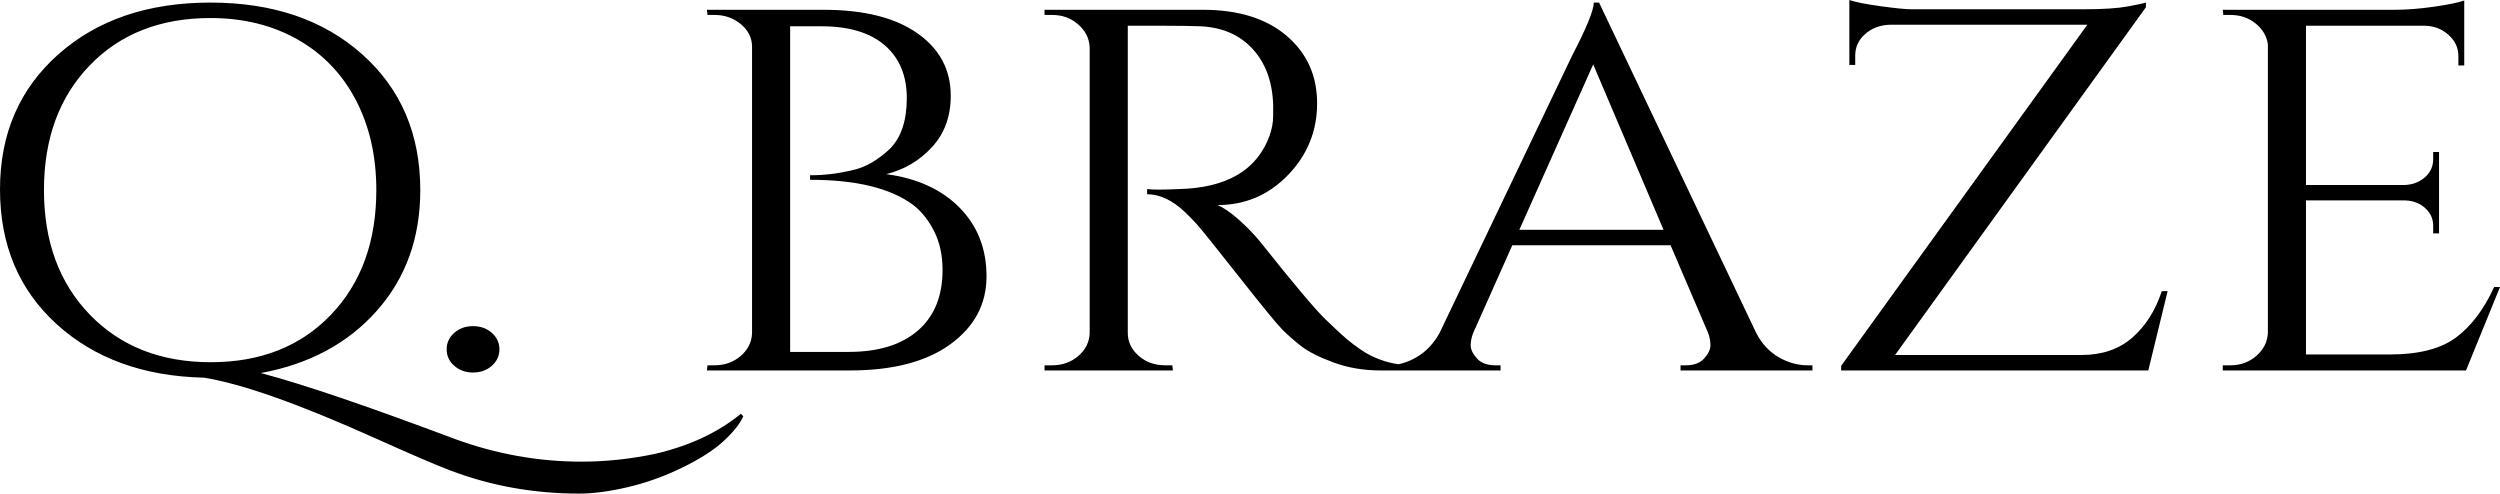 <svg preserveAspectRatio="none" xmlns:xlink="http://www.w3.org/1999/xlink" xmlns="http://www.w3.org/2000/svg" height="987.189" width="5000" viewBox="50 209.852 275 54.295"><defs></defs><style>.aD6z1nYkhcolor {fill:#000000;fill-opacity:1;}.aD6z1nYkhstrokeColor-str {stroke:#3F3F3F;stroke-opacity:1;}</style><g transform="rotate(0 50 209.852)" opacity="1">
<svg viewBox="2.4 -28.76 170.6 38.32" preserveAspectRatio="none" version="1.1" y="209.852" x="50" height="54.295" width="275">
  <g class="aD6z1nYkhcolor" transform="matrix(1 0 0 1 0 0)"><path d="M51.80 5.46Q50.80 6.52 48.96 7.54Q47.12 8.56 45.24 9.06Q43.36 9.56 41.92 9.56L41.92 9.56Q37.28 9.56 33.12 7.76L33.12 7.76Q31.64 7.12 28.12 5.32L28.12 5.32Q20.24 1.28 16.32 0.56L16.32 0.56Q10.12 0.40 6.26-3.60Q2.40-7.60 2.40-14.06Q2.40-20.52 6.38-24.54Q10.36-28.56 16.76-28.56Q23.16-28.56 27.12-24.54Q31.08-20.52 31.08-14L31.08-14Q31.08-8.44 28.12-4.64Q25.16-0.84 20.20 0.20L20.20 0.20Q24.56 1.52 33.44 5.32L33.44 5.32Q37.68 7.08 42.08 7.08L42.08 7.08Q44.56 7.08 47.08 6.48L47.08 6.48Q50.60 5.56 52.96 3.36L52.96 3.36L53.12 3.56Q52.80 4.40 51.80 5.46ZM16.76-27.36Q11.64-27.36 8.52-23.68Q5.40-20 5.40-14Q5.40-8 8.54-4.32Q11.68-0.64 16.78-0.64Q21.88-0.64 24.98-4.32Q28.08-8 28.08-14L28.08-14Q28.08-17.96 26.68-21Q25.28-24.04 22.70-25.70Q20.12-27.36 16.76-27.36L16.76-27.36Z M35.96-0.36Q35.44 0.16 34.68 0.16Q33.92 0.16 33.40-0.36Q32.88-0.88 32.88-1.64Q32.88-2.40 33.40-2.92Q33.92-3.44 34.68-3.44Q35.44-3.44 35.96-2.92Q36.48-2.40 36.48-1.64Q36.48-0.88 35.96-0.36Z M60.40 0L60.40 0L50.64 0L50.68-0.40L51.16-0.40Q52.20-0.40 52.94-1.12Q53.68-1.84 53.72-2.88L53.72-2.88L53.72-25.12Q53.72-26.16 52.96-26.88Q52.20-27.60 51.16-27.60L51.16-27.60L50.68-27.60L50.64-28L58.60-28Q62.72-28 65.00-26.18Q67.28-24.36 67.28-21.32L67.28-21.32Q67.28-18.92 66.00-17.34Q64.72-15.76 62.88-15.24L62.88-15.24Q66.04-14.76 67.88-12.64Q69.72-10.52 69.72-7.30Q69.72-4.08 67.26-2.04Q64.80 0 60.40 0ZM56.32-26.72L56.32-1.44L60.24-1.44Q60.28-1.44 60.32-1.44L60.32-1.44Q63.36-1.44 65.04-3.10Q66.72-4.76 66.72-7.80L66.72-7.80Q66.72-9.52 66.14-10.82Q65.56-12.12 64.68-12.88L64.68-12.88Q62.36-14.80 57.72-14.80L57.72-14.80Q57.72-14.80 57.68-14.80L57.68-14.80L57.68-15.16Q57.72-15.16 58.06-15.16Q58.40-15.16 59.04-15.24Q59.68-15.32 60.48-15.52Q61.28-15.72 61.92-16.16Q62.56-16.60 63.12-17.20L63.12-17.20Q64.28-18.52 64.28-21.14Q64.28-23.76 62.78-25.24Q61.28-26.72 58.44-26.72L58.44-26.72L56.32-26.72Z M81.92-26.76L81.92-26.76L79.36-26.76L79.36-2.92Q79.36-1.88 80.10-1.14Q80.84-0.40 81.92-0.40L81.92-0.40L82.40-0.40L82.44 0L73.68 0L73.68-0.40L74.20-0.40Q75.24-0.40 75.98-1.12Q76.72-1.84 76.76-2.88L76.76-2.88L76.76-25.08Q76.72-26.12 75.98-26.86Q75.24-27.60 74.20-27.60L74.20-27.60L73.68-27.60L73.68-28L84.48-28Q88.12-28 90.20-25.98Q92.28-23.96 92.28-20.74Q92.28-17.52 90.30-15.18Q88.32-12.84 85.48-12.84L85.48-12.84Q86.08-12.56 86.90-11.74Q87.72-10.92 88.36-10.04L88.36-10.04Q91.80-5.12 92.84-3.98Q93.88-2.84 94.32-2.42Q94.76-2 95.28-1.60Q95.80-1.20 96.32-0.96L96.32-0.96Q97.48-0.40 98.80-0.40L98.80-0.40L98.80 0L96.60 0Q94.88 0 93.40-0.62Q91.92-1.24 91.18-1.90Q90.44-2.56 89.90-3.18Q89.36-3.80 86.92-7.32Q84.48-10.84 84.08-11.34Q83.68-11.84 83.24-12.32L83.24-12.32Q81.96-13.68 80.68-13.68L80.68-13.68L80.68-14.08Q81-14.04 81.52-14.04Q82.04-14.04 82.80-14.08L82.80-14.08Q87.76-14.20 89.04-18.24L89.04-18.24Q89.28-19.04 89.28-19.74Q89.28-20.44 89.28-20.64L89.28-20.64Q89.20-23.32 87.88-24.96Q86.56-26.60 84.32-26.72L84.32-26.72Q83.36-26.76 81.92-26.76Z M125.76-0.40L125.76-0.40L126.08-0.40L126.08 0L117.08 0L117.08-0.40L117.44-0.40Q118.28-0.40 118.70-0.94Q119.12-1.48 119.12-1.96Q119.12-2.44 118.96-2.92L118.96-2.92L116.40-9.72L105.60-9.72L102.92-2.88Q102.76-2.40 102.76-1.94Q102.76-1.48 103.18-0.94Q103.60-0.40 104.44-0.40L104.44-0.40L104.80-0.40L104.80 0L96.76 0L96.76-0.40L97.12-0.40Q98.12-0.40 99.08-1.04Q100.04-1.68 100.64-2.92L100.64-2.92L109.68-24.44Q111.16-27.68 111.16-28.56L111.16-28.56L111.52-28.56L122.24-2.92Q122.80-1.68 123.76-1.04Q124.72-0.40 125.76-0.40ZM111.12-23.76L106.08-10.92L115.92-10.92L111.12-23.76Z M150.32-6.16L149 0L128.04 0L128.04-0.36L144.84-26.84L131.36-26.84Q130.36-26.80 129.68-26.12Q129-25.44 129-24.44L129-24.44L129-23.72L128.60-23.72L128.60-28.76Q129.20-28.52 130.72-28.28Q132.24-28.04 132.86-28.04Q133.48-28.04 133.48-28.04L133.48-28.04L144.60-28.04Q146.56-28.04 147.60-28.26Q148.64-28.48 148.84-28.56L148.84-28.56L148.84-28.20L131.72-1.20L144.44-1.20Q146.56-1.20 147.92-2.56Q149.28-3.92 149.92-6.16L149.92-6.16L150.32-6.16Z M154.08-0.40L154.60-0.40Q155.64-0.40 156.38-1.14Q157.12-1.88 157.16-2.92L157.16-2.92L157.16-25.32Q157.04-26.28 156.32-26.94Q155.60-27.60 154.60-27.60L154.60-27.60L154.12-27.60L154.08-28L165.80-28Q167.04-28 168.50-28.24Q169.96-28.48 170.56-28.72L170.56-28.72L170.56-23.68L170.16-23.68L170.16-24.40Q170.16-25.36 169.50-26.04Q168.84-26.72 167.92-26.76L167.92-26.76L159.76-26.76L159.76-14.40L166.52-14.40Q167.32-14.44 167.88-15Q168.44-15.56 168.44-16.40L168.44-16.40L168.44-16.96L168.84-16.96L168.84-10.64L168.44-10.64L168.44-11.24Q168.44-12.04 167.90-12.60Q167.36-13.16 166.56-13.20L166.56-13.20L159.76-13.20L159.76-1.24L165.48-1.24Q168.44-1.24 170-2.56Q171.56-3.88 172.60-6.48L172.60-6.48L173-6.48L170.68 0L154.08 0L154.08-0.40Z" id="id-D6z1nYkh8"></path></g>
</svg>
</g></svg>